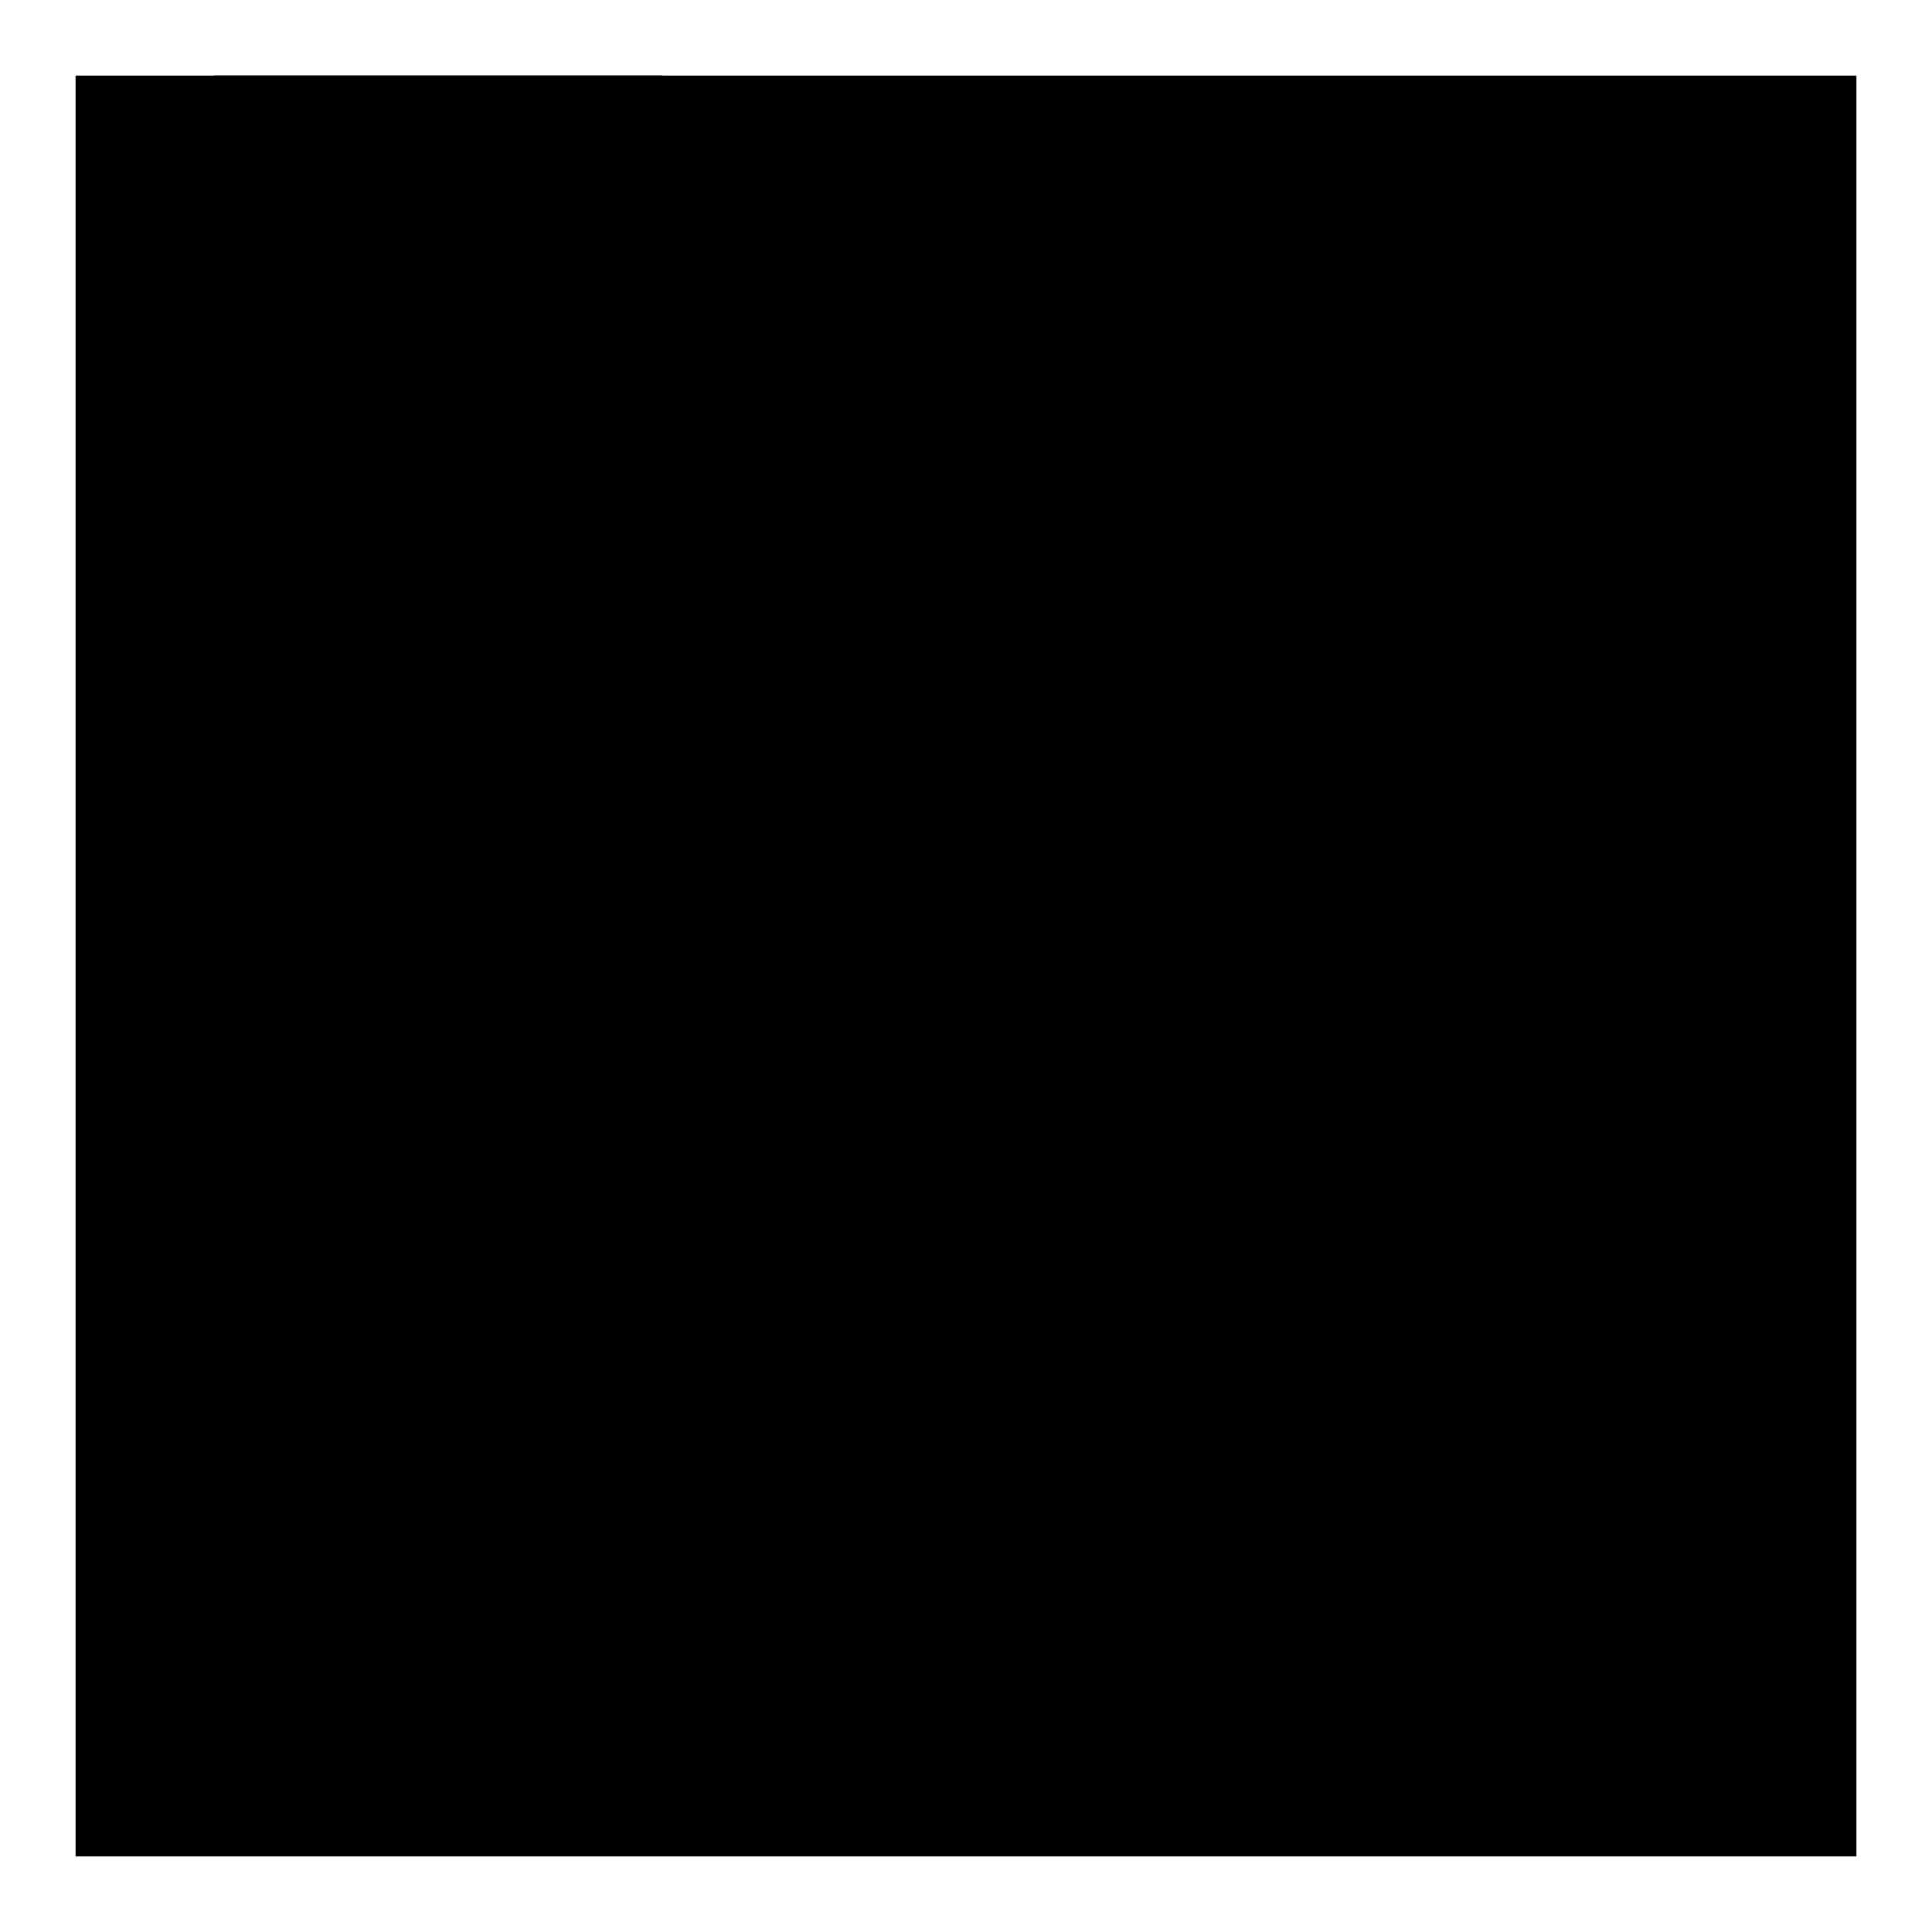<?xml version="1.0" encoding="utf-8"?>
<!-- Svg Vector Icons : http://www.onlinewebfonts.com/icon -->
<!DOCTYPE svg PUBLIC "-//W3C//DTD SVG 1.1//EN" "http://www.w3.org/Graphics/SVG/1.1/DTD/svg11.dtd">
<svg version="1.1" xmlns="http://www.w3.org/2000/svg" xmlns:xlink="http://www.w3.org/1999/xlink" x="0px" y="0px" viewBox="0 0 256 256" enable-background="new 0 0 256 256" xml:space="preserve">
<g><g><path fill="#000000" d="M205.1,195.3c7.5,1.2,13.1,3.8,16.8,7.8c3.8,4.2,5.6,9.6,5.6,16.2c0,6.7-2.3,12.5-7,17.1c-6.6,6.3-16.2,9.5-28.9,9.5c-13.4,0-23.3-3.7-29.8-11.2c-2.6-2.8-4.8-7.2-6.6-13.1l16.8-3.3c1.2,4.5,3.1,7.7,5.5,9.6c3.9,3.1,8.6,4.6,14.2,4.6c5.8,0,10.4-1.4,13.8-4.1c3.4-2.8,5.2-6.5,5.2-11.2c0-5.6-2.2-9.8-6.6-12.3c-3.2-1.9-7.7-2.8-13.5-2.8c-5,0-9.2,0.2-12.5,0.6v-14.6c3.1,0.4,6.9,0.6,11.4,0.6c5.9,0,10.5-1.3,13.7-3.9c3.3-2.5,4.9-6,4.9-10.6c0-8.5-5.2-12.7-15.5-12.7c-5.6,0-9.9,1.2-12.8,3.6c-2.1,2-3.8,5.1-4.9,9l-16.8-2.8c2.6-7.7,6.3-13.3,11.2-16.8c5.9-4.3,13.6-6.5,23-6.5c9.8,0,17.6,2.3,23.5,6.8c5.9,4.6,8.8,10.7,8.8,18.3c0,7.5-2.7,13.3-8.1,17.3C214.5,192.2,210.7,193.8,205.1,195.3L205.1,195.3z"/><path fill="#000000" d="M120,81.3V61.6h95.4L66.6,246V29.7H28.4V10h59.3v181.6l78.6-98.8V81.3H120z"/><path fill="#000000" d="M10,10h236v236H10V10z"/></g></g>
</svg>